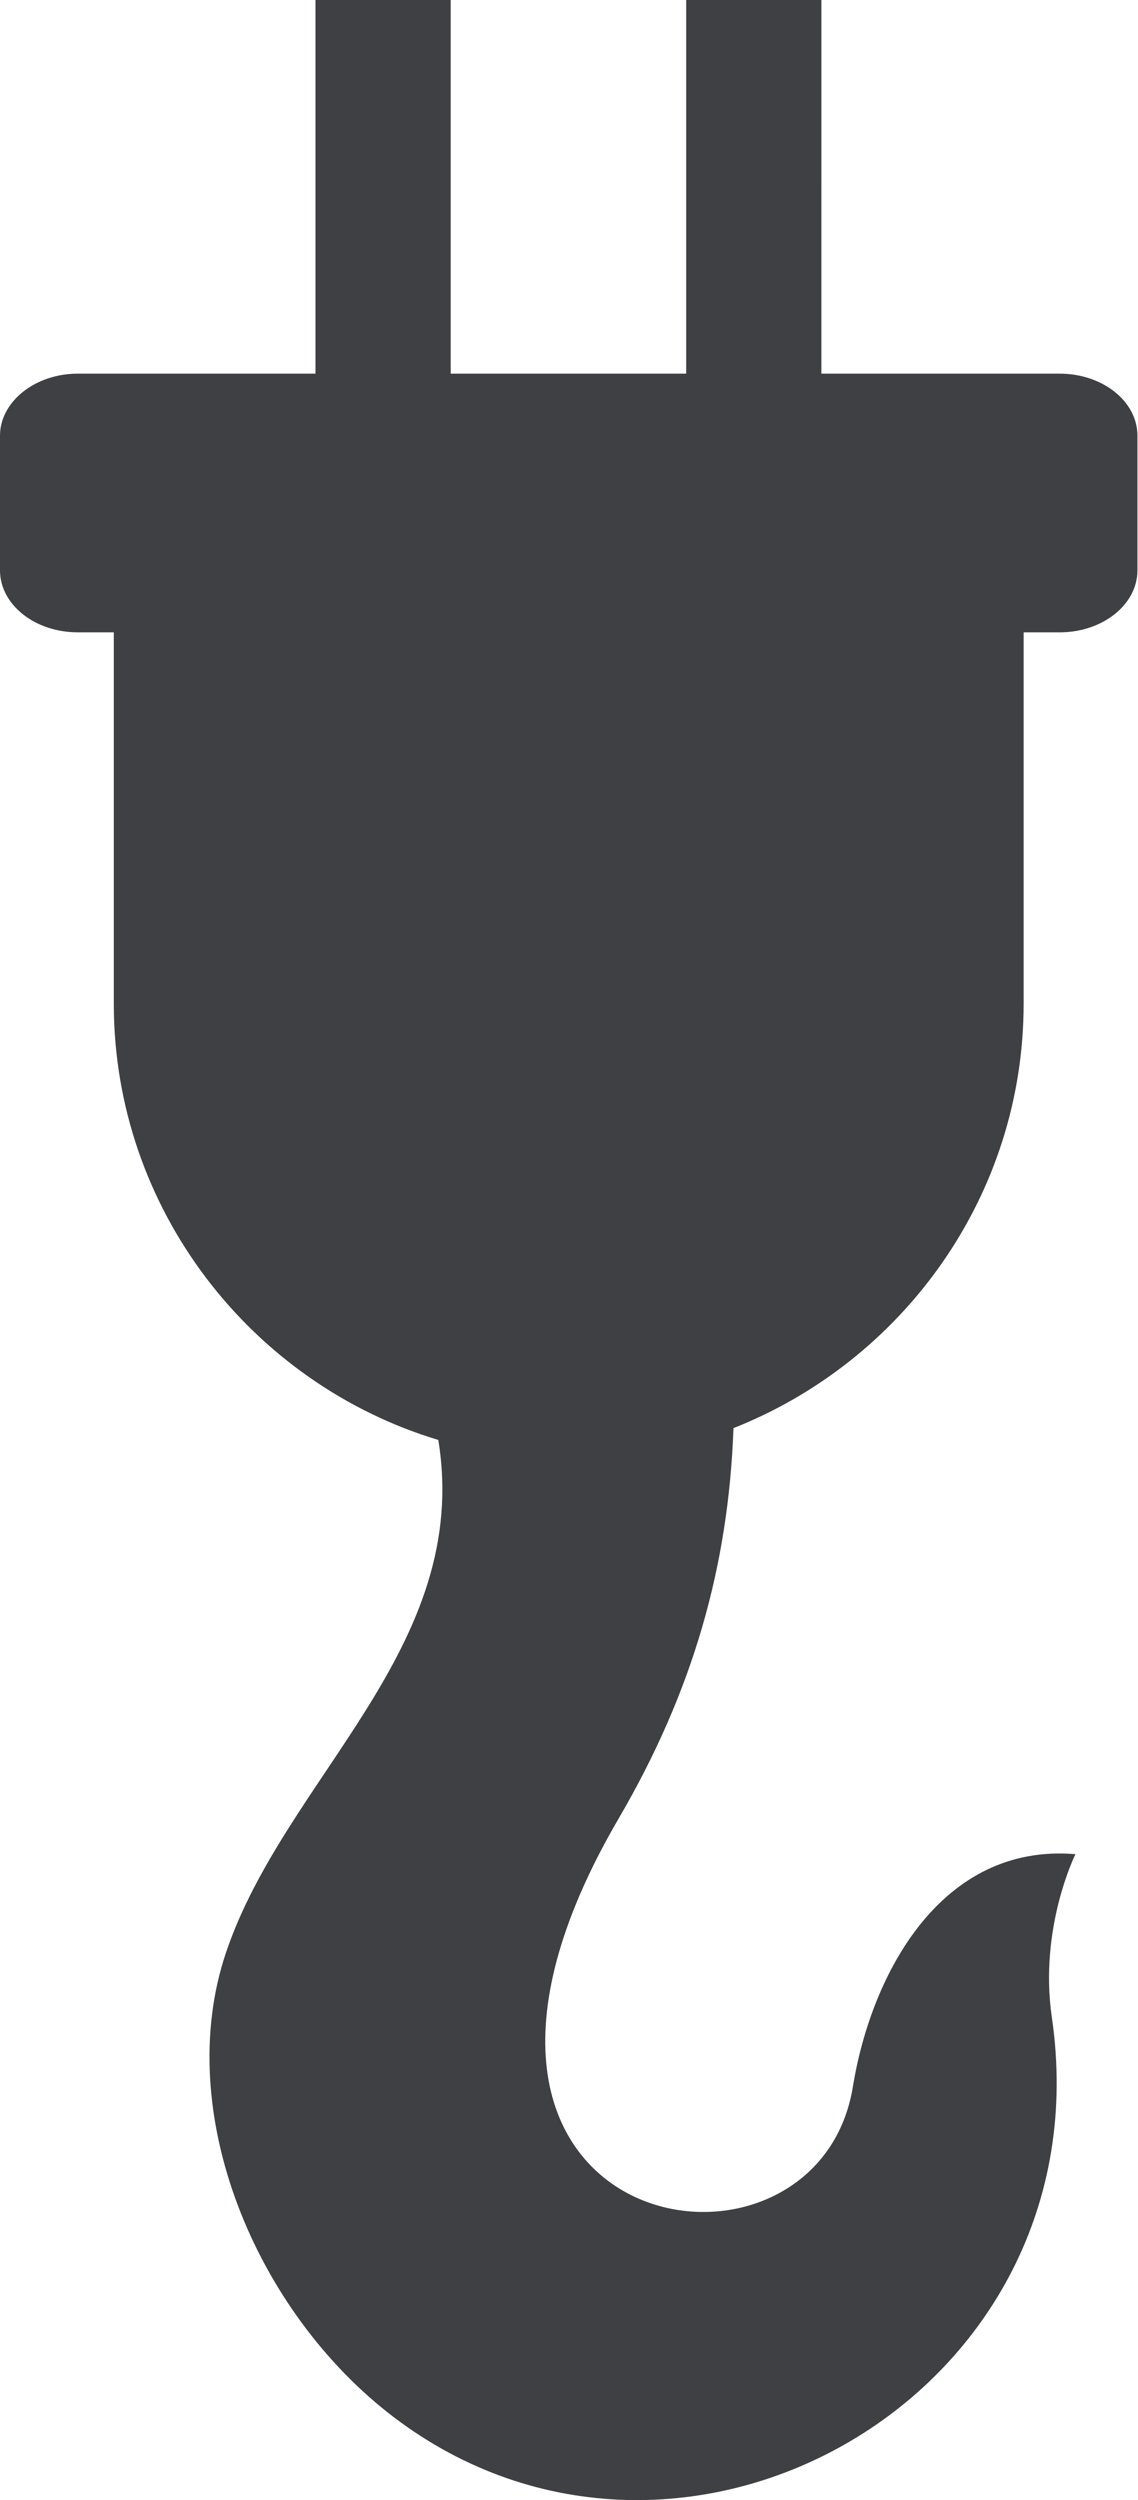 <?xml version="1.0" encoding="UTF-8"?>
<svg xmlns="http://www.w3.org/2000/svg" id="Layer_2" data-name="Layer 2" viewBox="0 0 20.2 44.36">
  <defs>
    <style>
      .cls-1 {
        fill: #3E4043;
        fill-rule: evenodd;
      }
    </style>
  </defs>
  <g id="Layer_1-2" data-name="Layer 1">
    <g id="Page-1">
      <g id="Website-KRAXCLE">
        <g id="Group">
          <path id="Fill-60" class="cls-1" d="M12.19,6.63h-4.19V0h-2.4v6.63H1.38c-.76,0-1.38.5-1.38,1.1v2.39c0,.61.62,1.1,1.38,1.1h.64v6.59c0,3.64,2.44,6.74,5.76,7.74.6,3.69-2.72,5.98-3.77,9.1-.95,2.83.52,6.37,2.98,8.24,5.11,3.88,12.66-.41,11.68-7.1-.23-1.59.42-2.89.42-2.89-2.37-.2-3.62,2.1-3.95,4.12-.65,4.03-8.5,2.68-4.16-4.75,1.32-2.26,1.95-4.47,2.04-6.93,3.01-1.19,5.15-4.12,5.15-7.53v-6.59h.64c.76,0,1.38-.49,1.38-1.1v-2.39c0-.61-.62-1.1-1.38-1.1h-4.23V0h-2.4v6.63Z"></path>
        </g>
      </g>
    </g>
  </g>
</svg>
